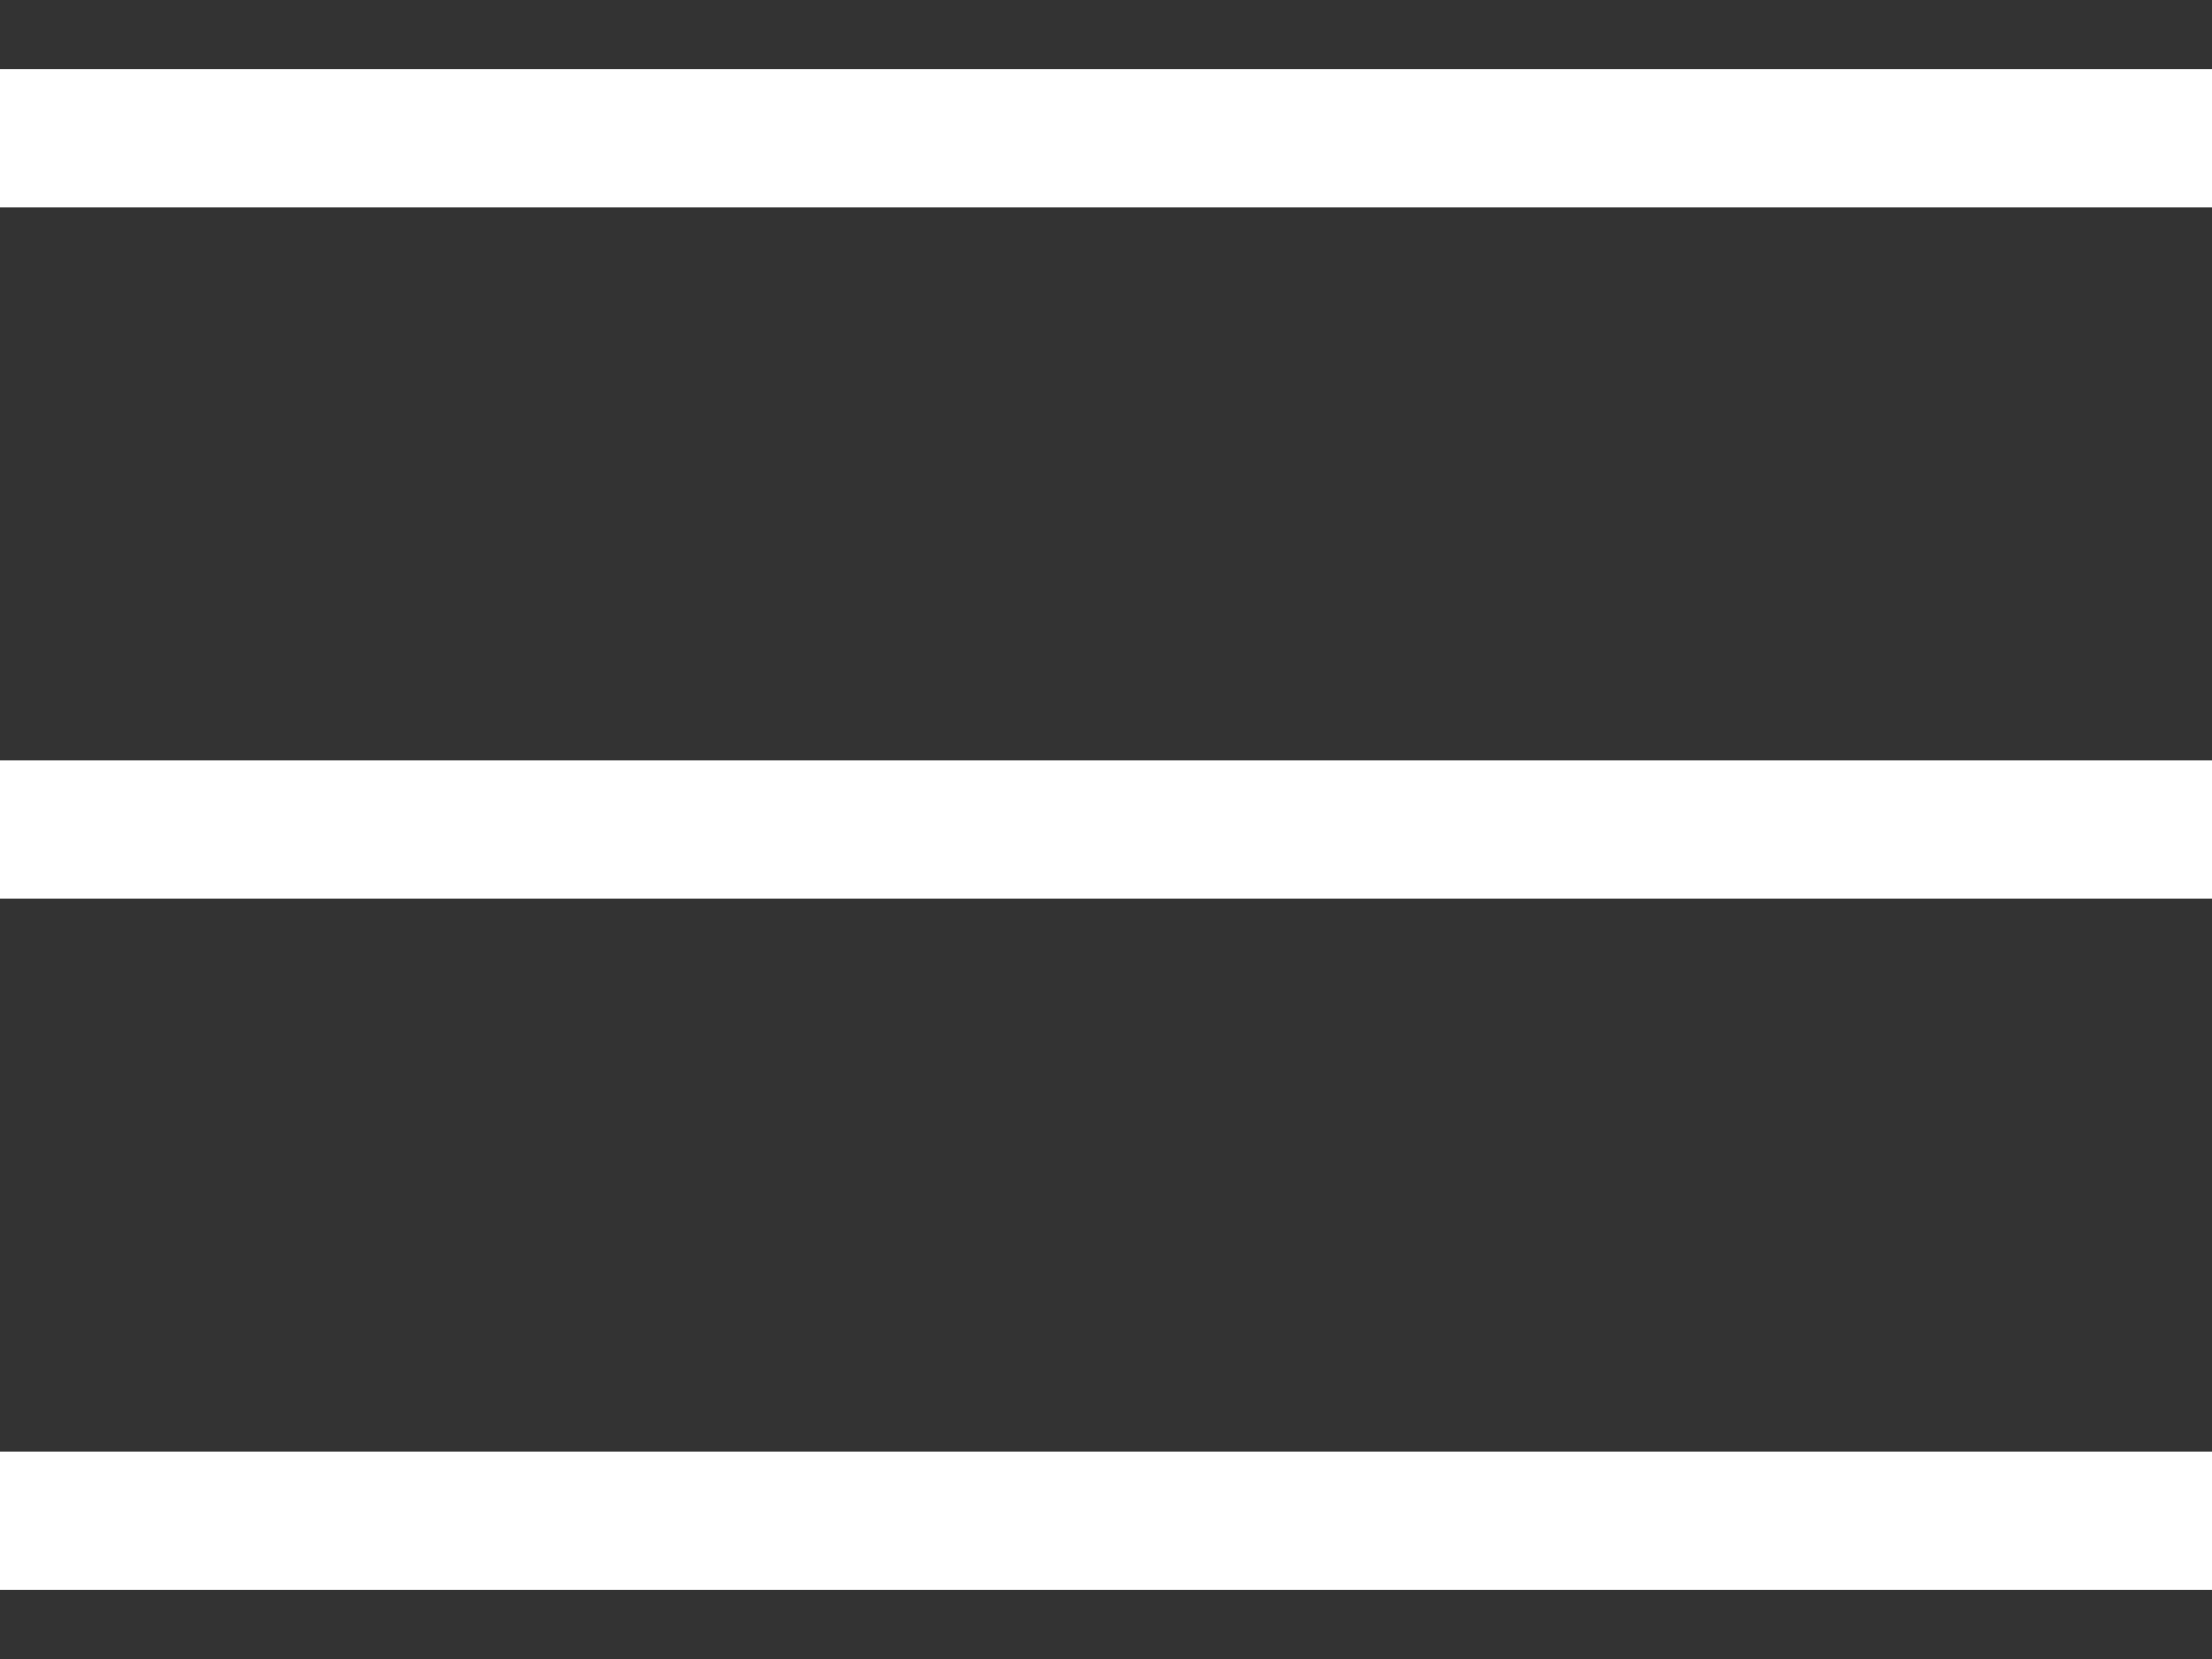 <svg
  width="16"
  height="12"
  viewBox="0 0 16 12"
  fill="none"
  xmlns="http://www.w3.org/2000/svg"
>
  <rect x="0" y="0" width="16" height="12" fill="#333333" stroke="none"/>
  <line x1="0" y1="11" x2="16" y2="11" stroke="white" />
  <line x1="0" y1="6" x2="16" y2="6" stroke="white" />
  <line x1="0" y1="1" x2="16" y2="1" stroke="white" />
</svg>